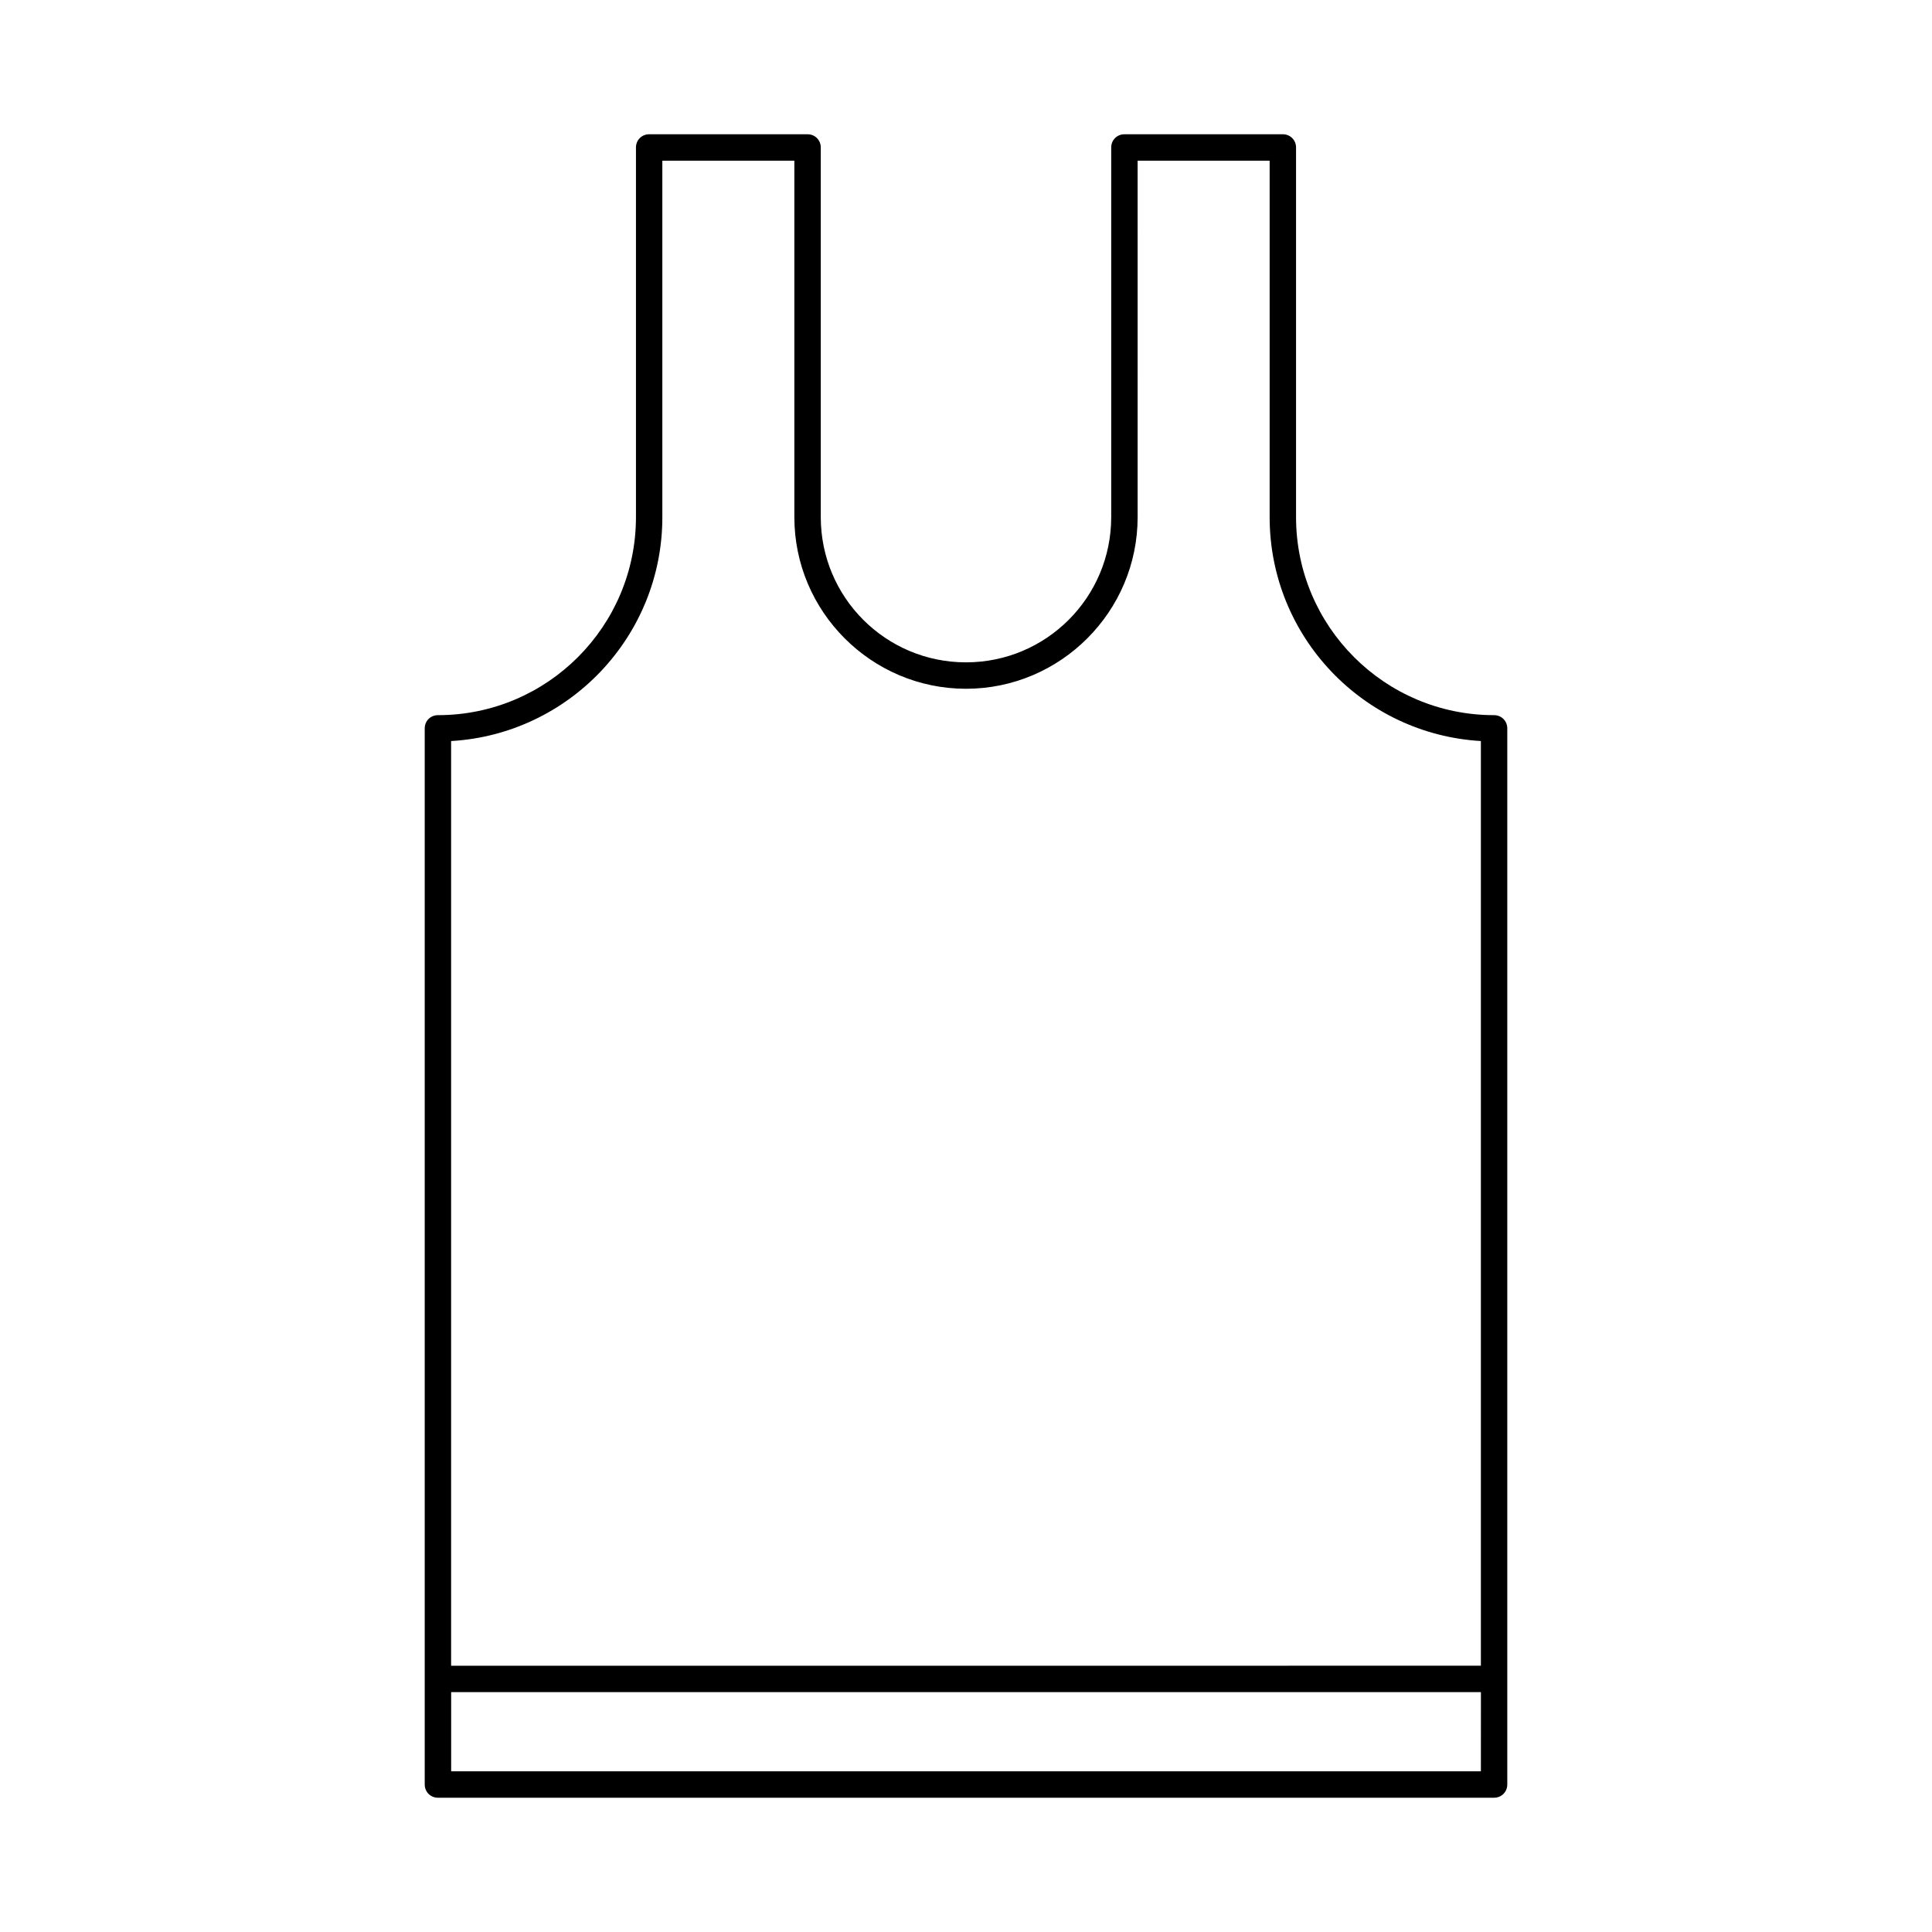 <?xml version="1.0" encoding="UTF-8"?>
<!-- Uploaded to: ICON Repo, www.svgrepo.com, Generator: ICON Repo Mixer Tools -->
<svg fill="#000000" width="800px" height="800px" version="1.1" viewBox="144 144 512 512" xmlns="http://www.w3.org/2000/svg">
 <path d="m358.02 179.58h-41.984c-1.961 0-3.5 1.539-3.5 3.5v97.965c0 28.969-23.512 52.48-52.48 52.48-1.961 0-3.5 1.539-3.5 3.5v279.89c0 1.961 1.539 3.5 3.5 3.5h279.89c1.961 0 3.5-1.539 3.5-3.5v-279.89c0-1.961-1.539-3.5-3.5-3.5-28.969 0-52.48-23.512-52.48-52.48v-97.965c0-1.961-1.539-3.5-3.5-3.5h-41.984c-1.961 0-3.5 1.539-3.5 3.5v97.965c0 21.273-17.215 38.484-38.484 38.484-21.273 0-38.484-17.215-38.484-38.484v-97.965c0-1.961-1.539-3.5-3.496-3.5zm178.43 433.84h-272.89v-20.992h272.9zm-136.45-286.89c25.051 0 45.484-20.434 45.484-45.484l-0.004-94.465h34.988v94.465c0 31.629 24.77 57.52 55.98 59.336v245.05l-272.9 0.004v-245.05c31.207-1.82 55.98-27.711 55.98-59.336l-0.004-94.469h34.988v94.465c0 25.051 20.434 45.484 45.484 45.484z"/>
</svg>